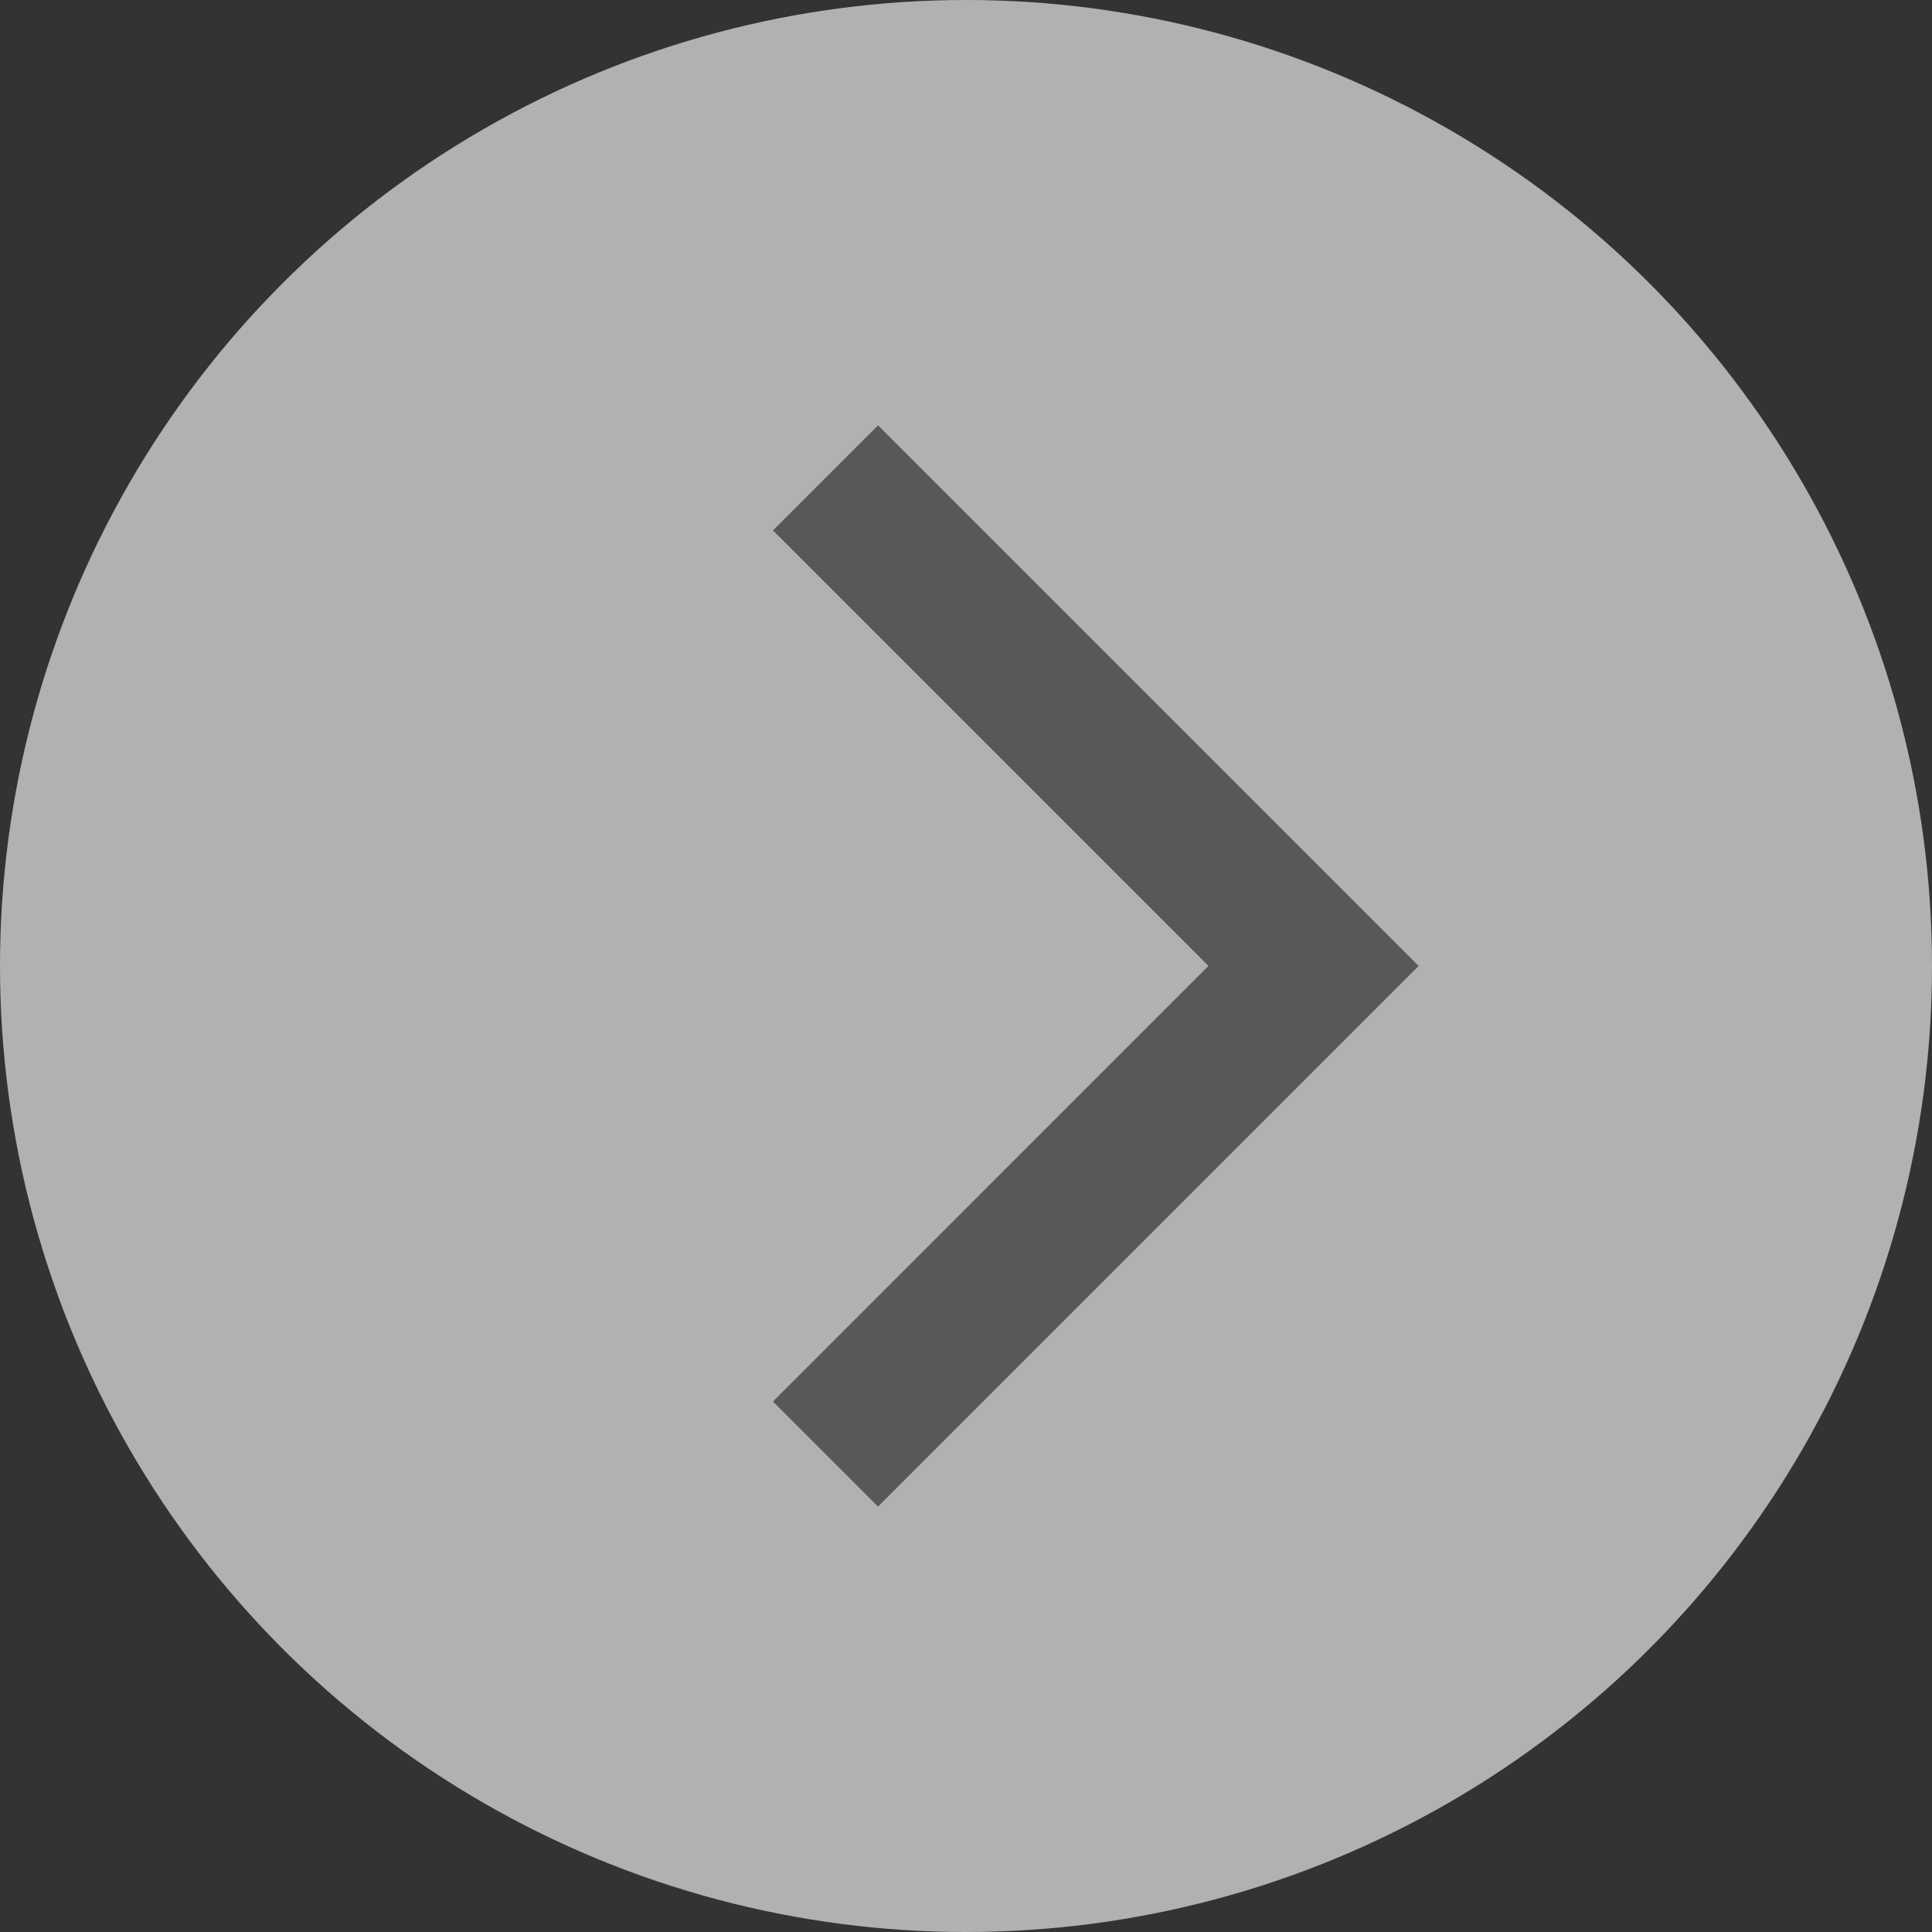 <svg xmlns="http://www.w3.org/2000/svg" width="39" height="39" viewBox="0 0 39 39">
  <rect x="0" y="0" width="39" height="39" fill="#333333" stroke="none"/>
  <g id="Group_2485" data-name="Group 2485" transform="translate(-1627 -476)" opacity="0.62">
    <circle id="Ellipse_1" data-name="Ellipse 1" cx="19.5" cy="19.5" r="19.5" transform="translate(1627 476)" fill="#fff"/>
    <path id="Path_157" data-name="Path 157" d="M-14646.5,9280.247l9.852,9.852-9.852,9.853" transform="translate(16290.164 -8794.6)" fill="none" stroke="#707070" stroke-width="3"/>
  </g>
</svg>
